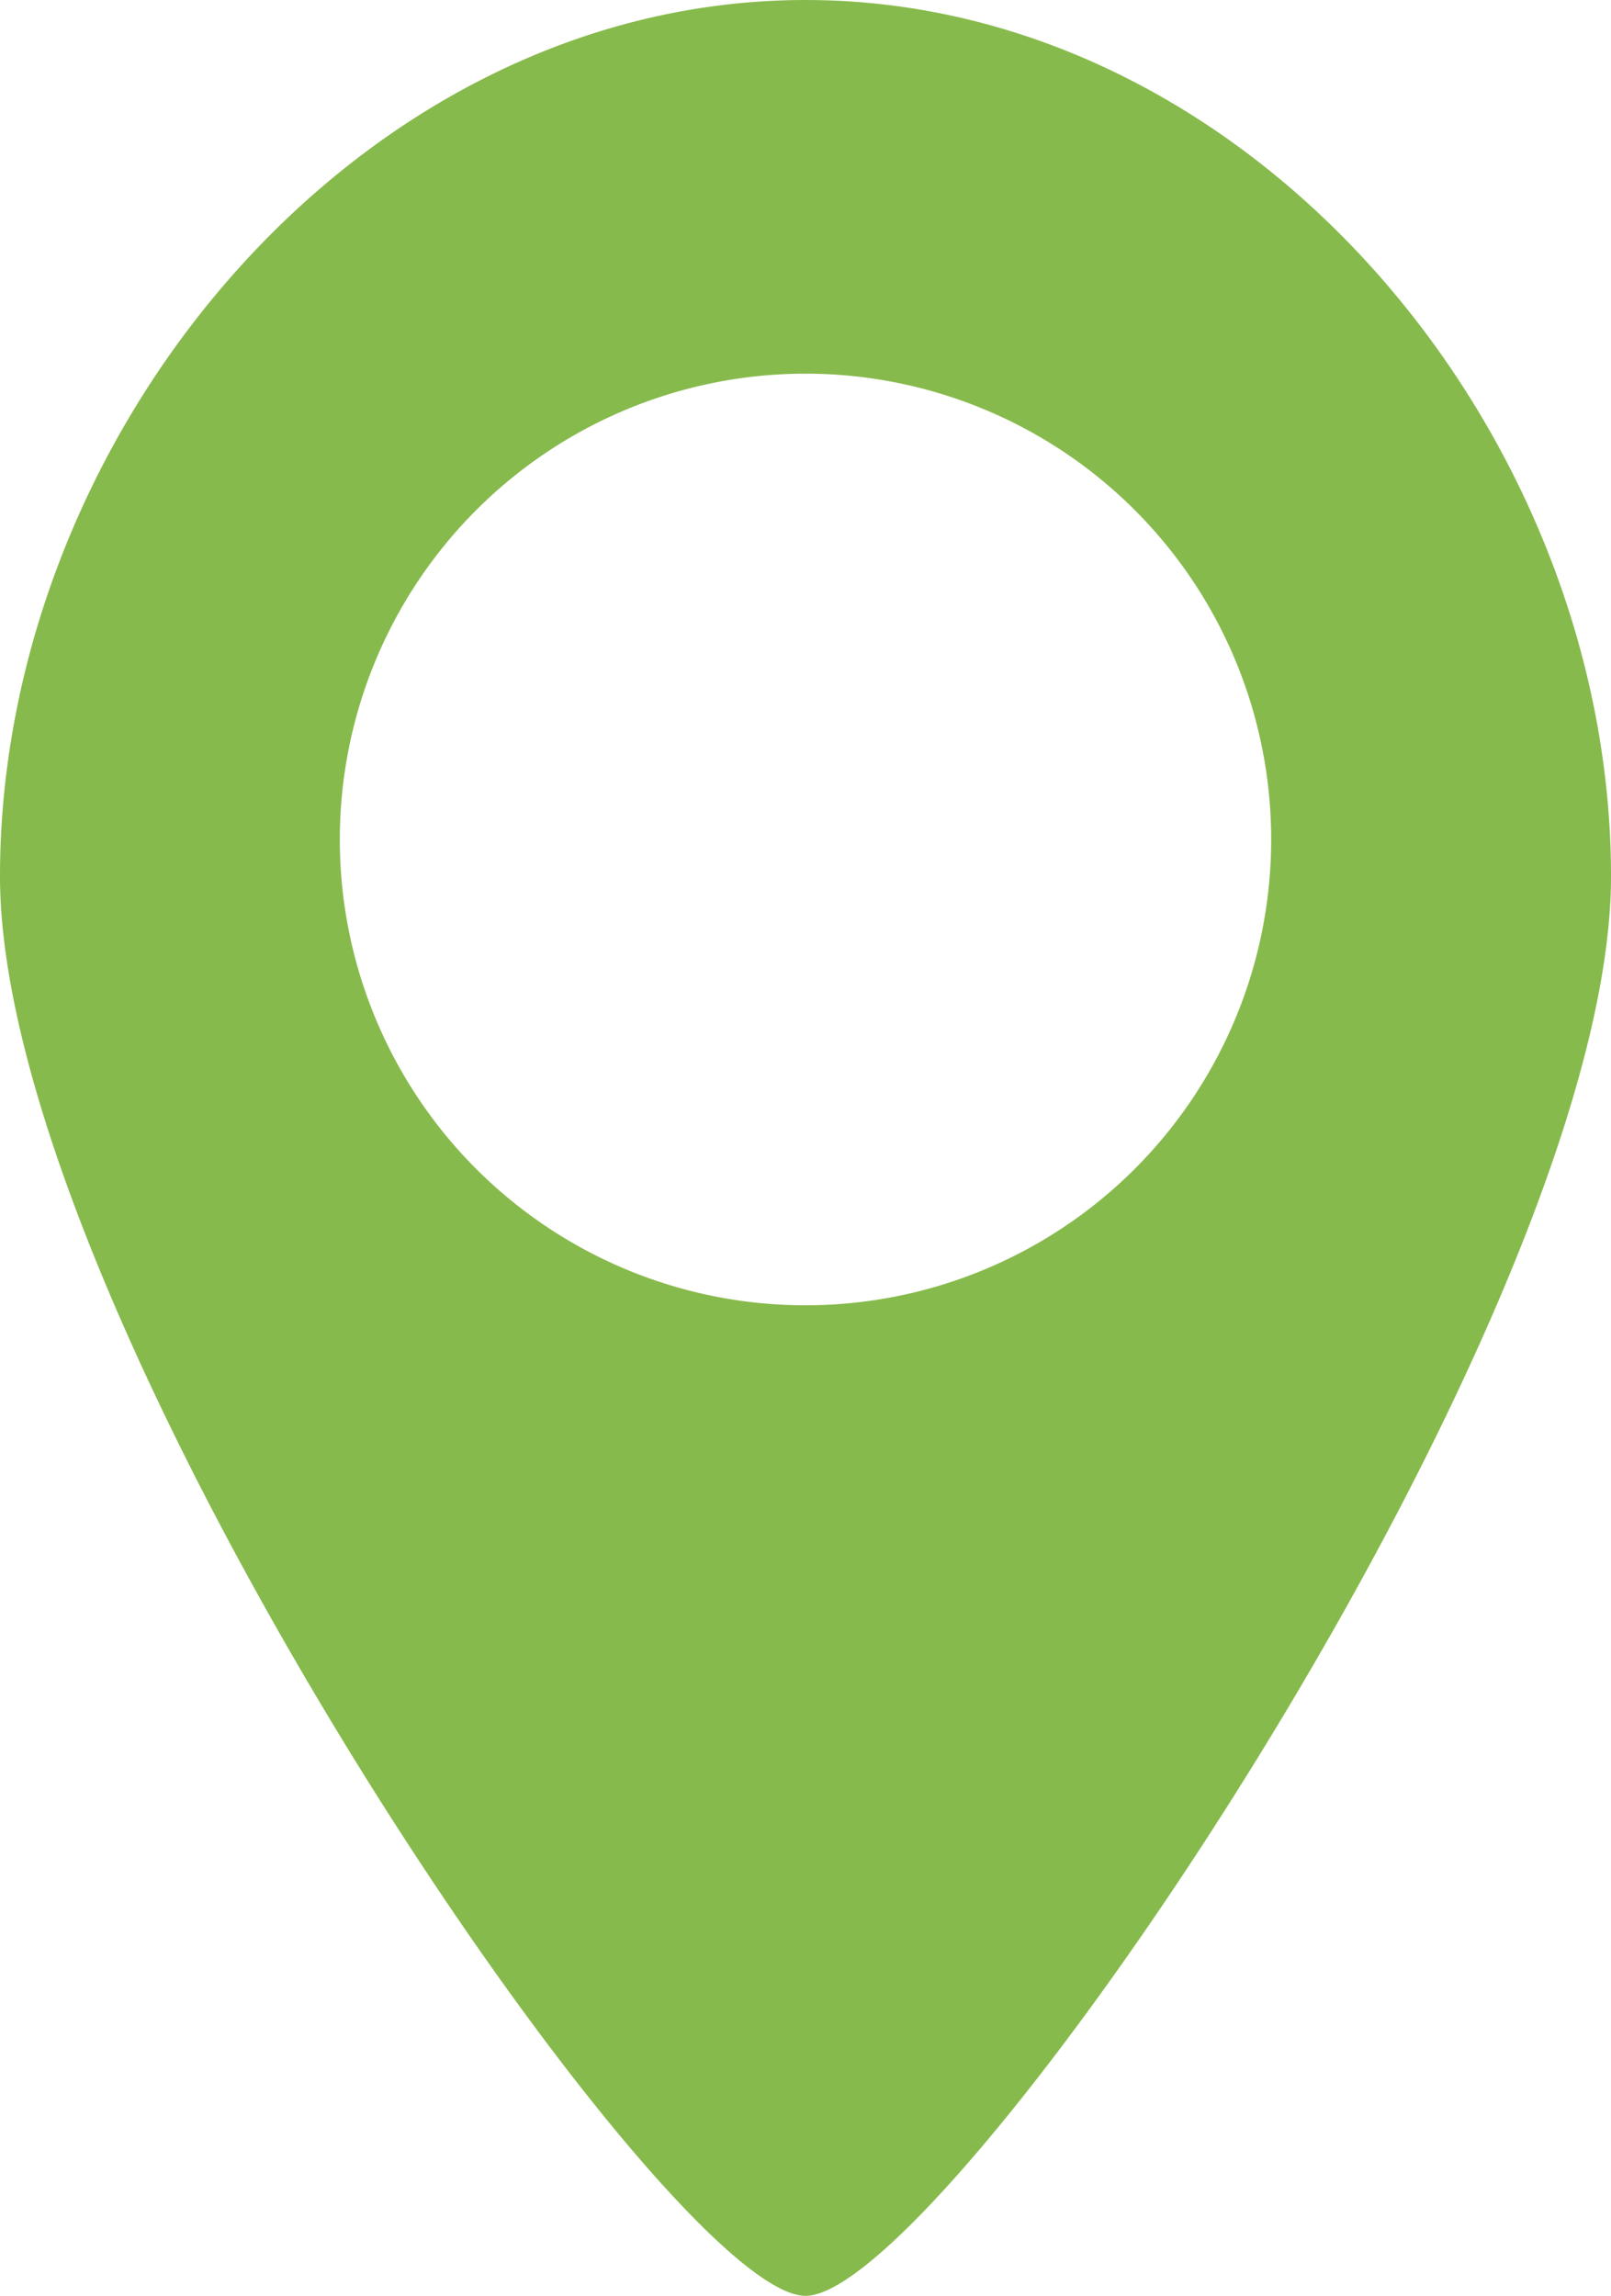 <svg xmlns="http://www.w3.org/2000/svg" width="101.6mm" height="144.75mm" viewBox="0 0 288 410.31"><g id="レイヤー_2" data-name="レイヤー 2"><g id="レイヤー_1-2" data-name="レイヤー 1"><path d="M144,410.31c25,0,144-174.15,144-253.71S223.56,0,144,0,0,77.13,0,156.6,119,410.31,144,410.31ZM60.75,150A83.25,83.25,0,1,1,144,233.28,83.23,83.23,0,0,1,60.75,150Z" style="fill:#87ba4c"/></g></g></svg>